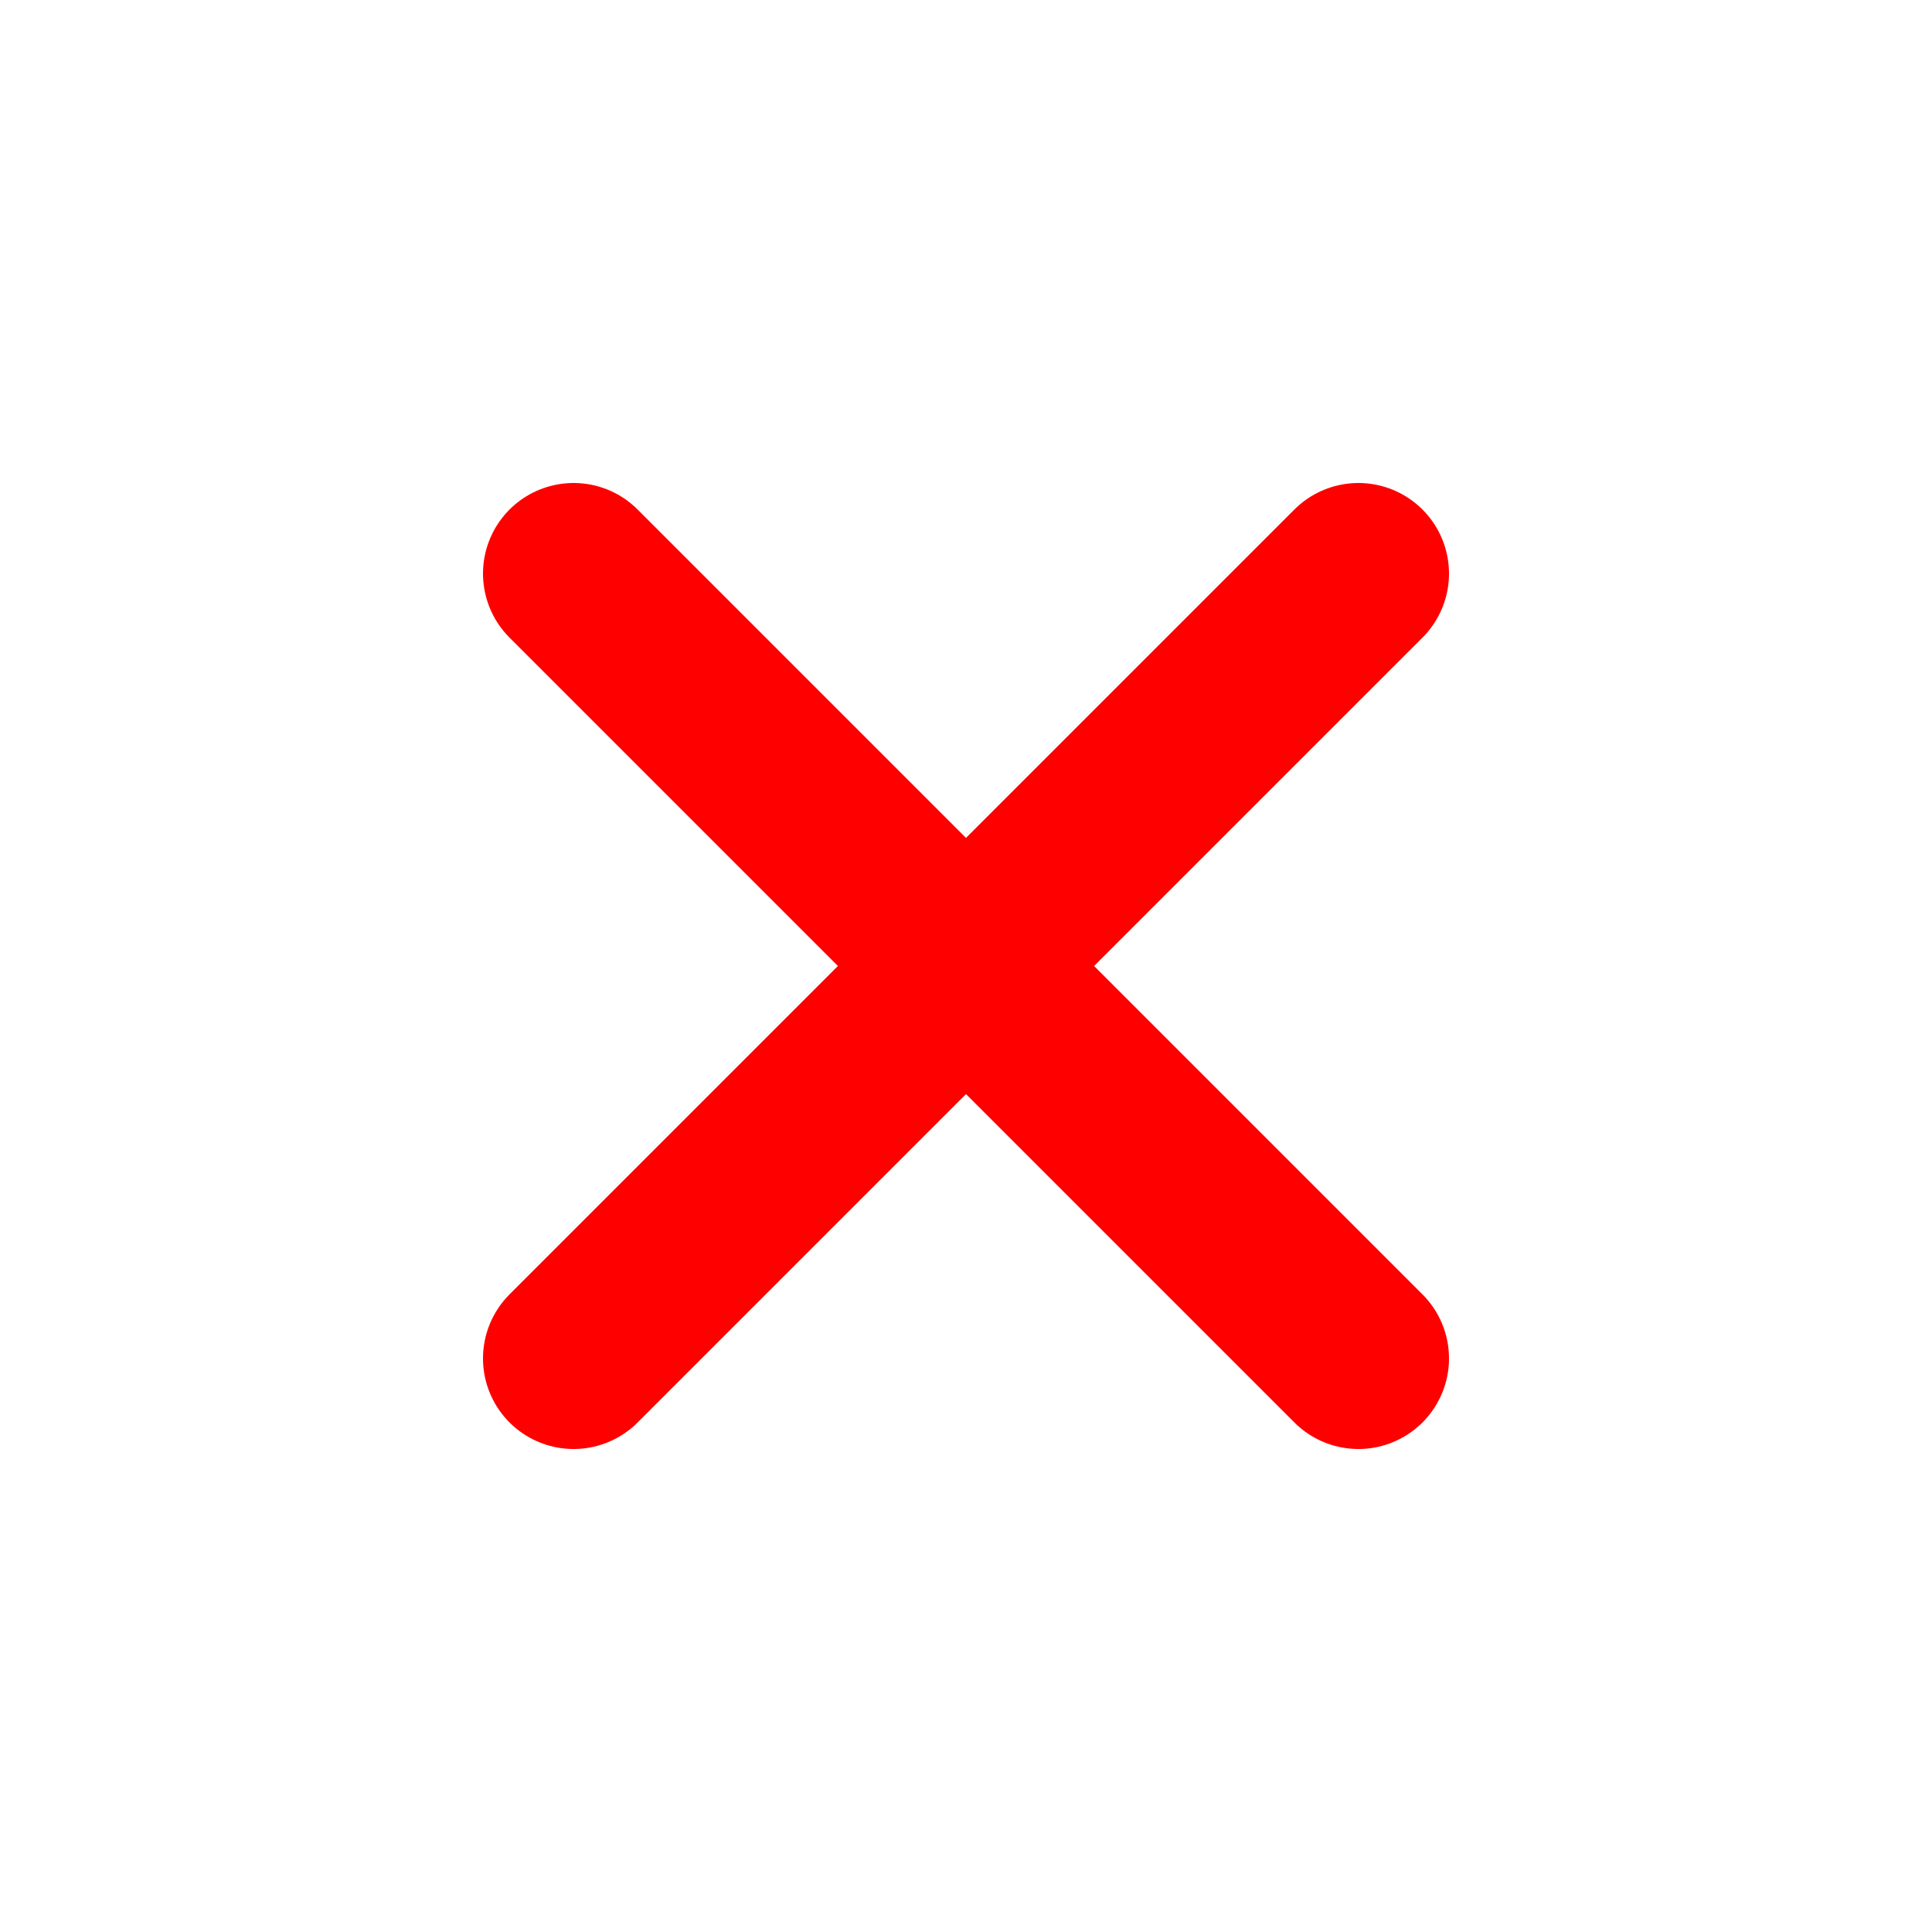 <?xml version="1.0" encoding="UTF-8"?> <svg xmlns="http://www.w3.org/2000/svg" width="26" height="26" viewBox="0 0 26 26" fill="none"> <path d="M18.281 7.719L7.719 18.281M7.719 7.719L18.281 18.281" stroke="#FF0000" stroke-width="2.438" stroke-linecap="round" stroke-linejoin="round"></path> </svg> 